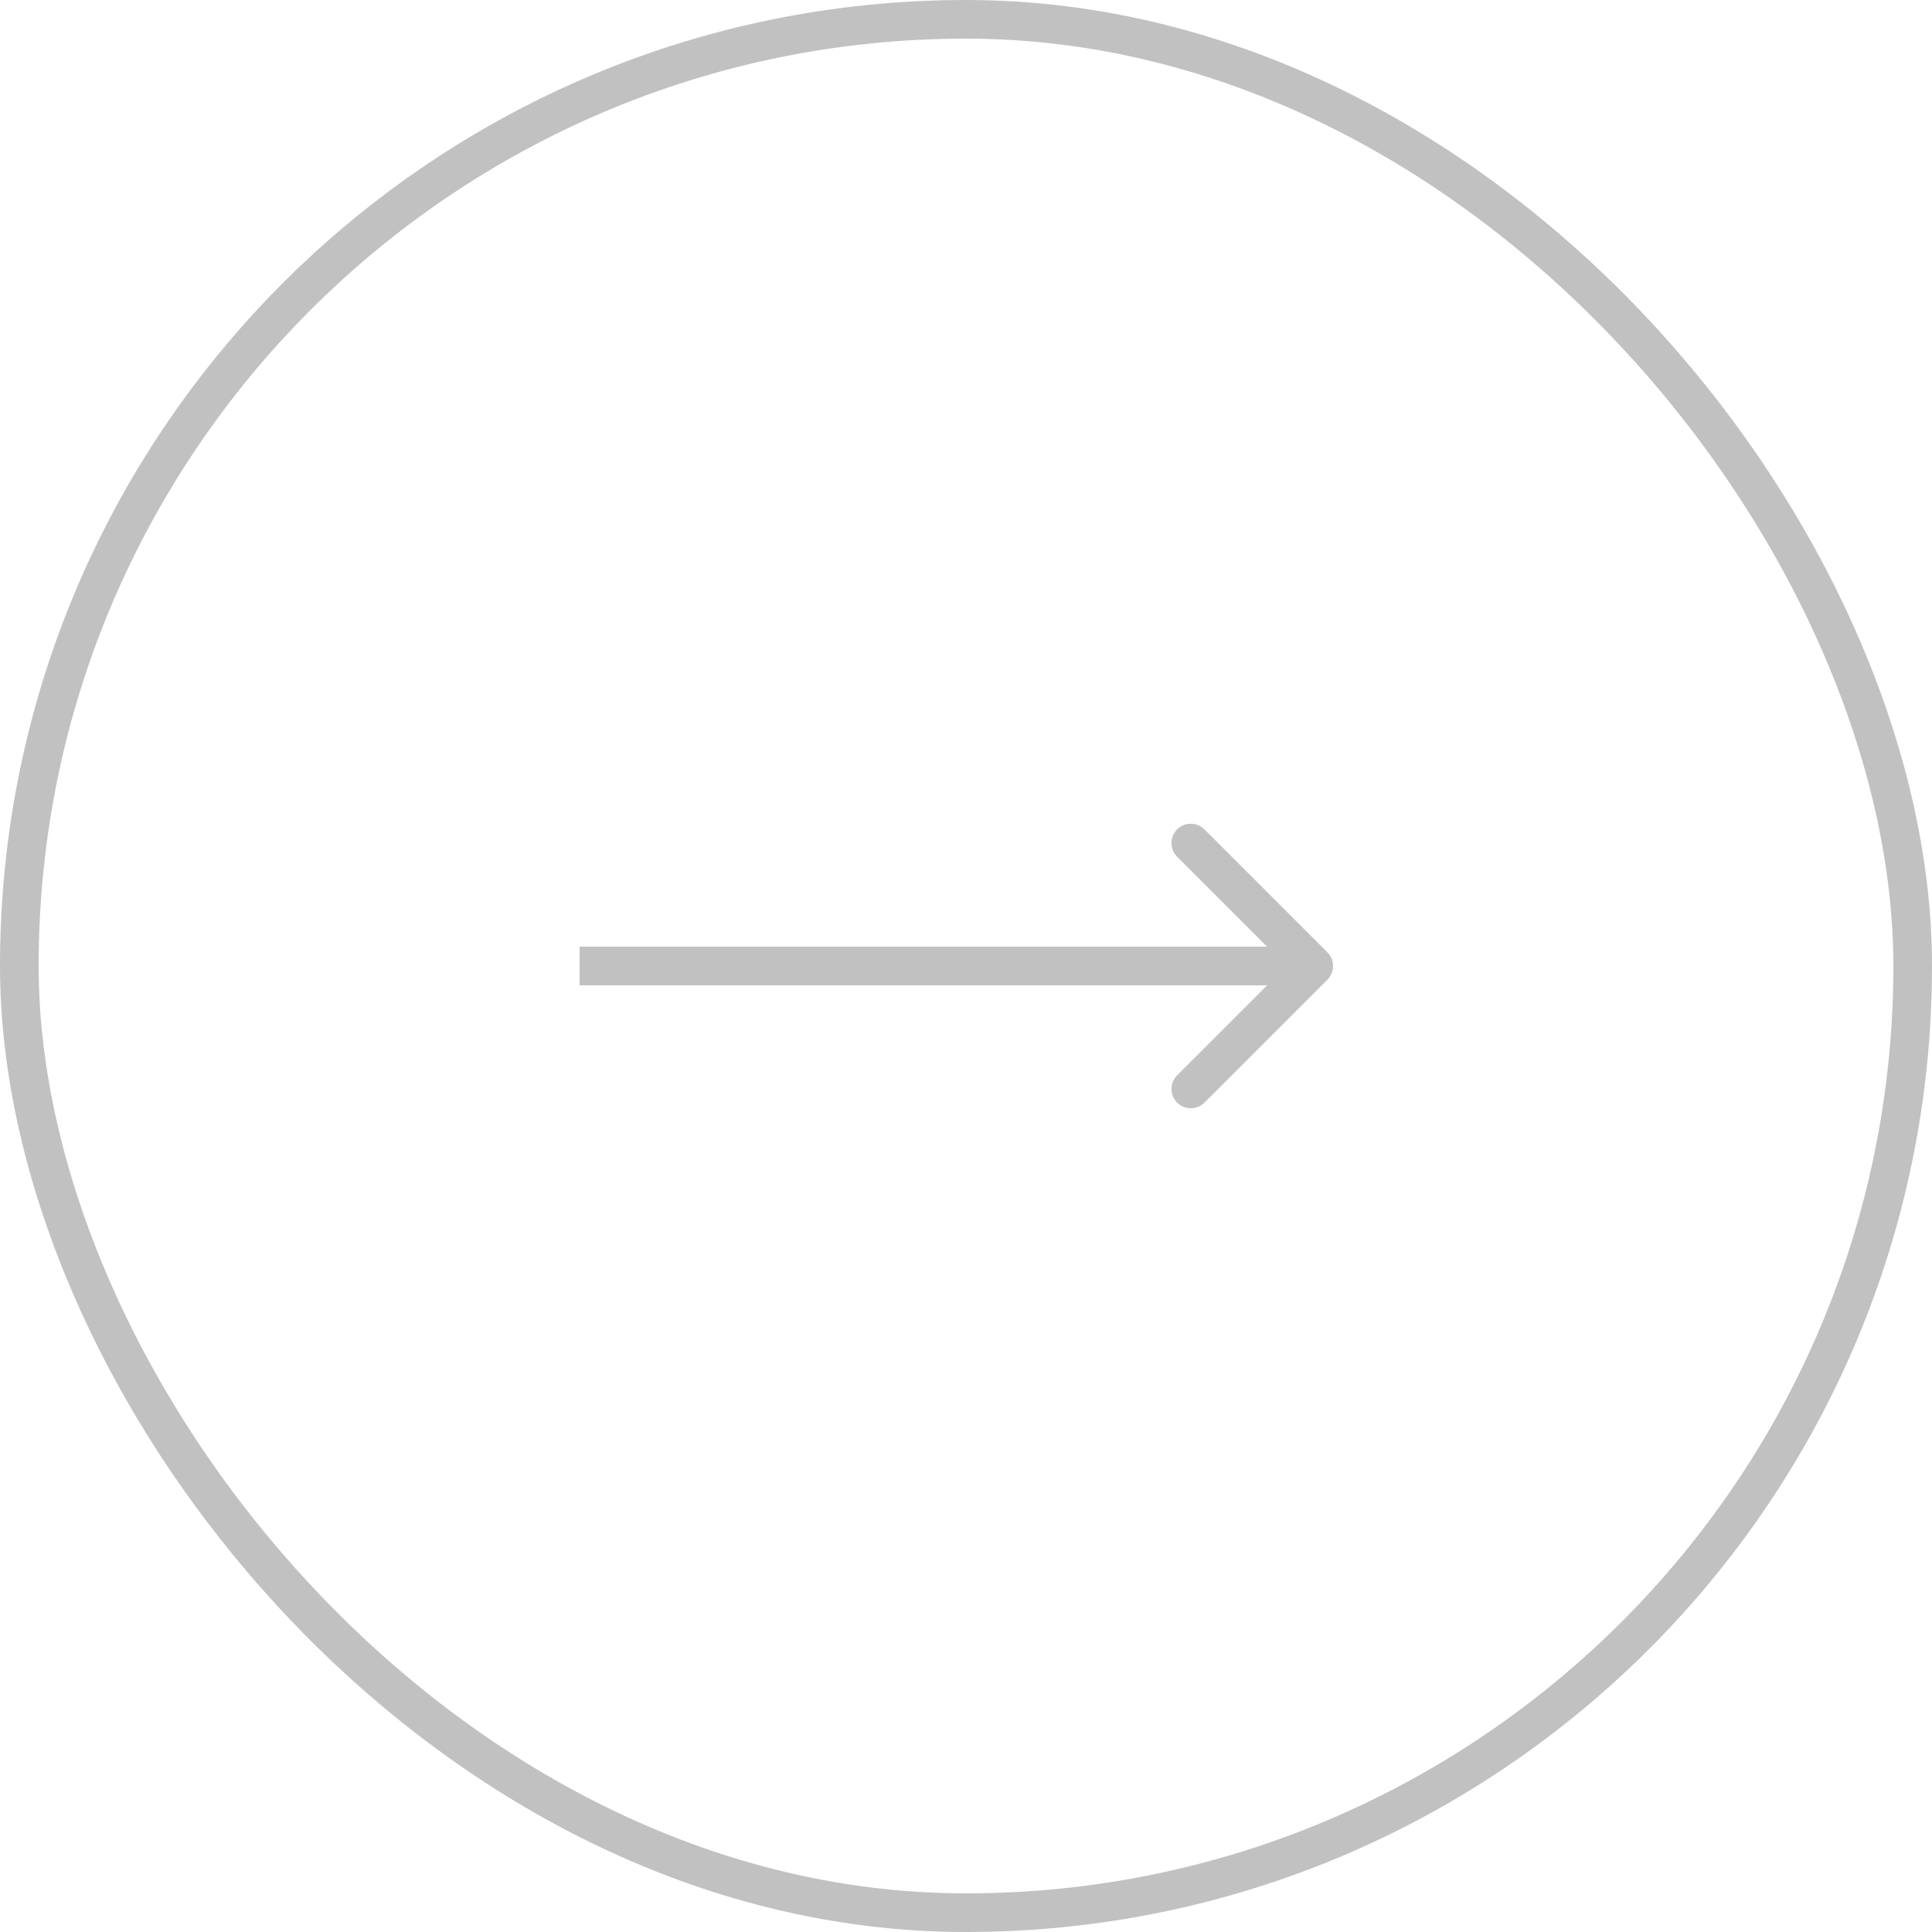 <svg width="70" height="70" viewBox="0 0 70 70" fill="none" xmlns="http://www.w3.org/2000/svg">
<rect x="0.7" y="0.7" width="68.6" height="68.6" rx="34.3" stroke="#C1C1C1" stroke-width="1.4"/>
<path d="M48.095 34.505C48.368 34.778 48.368 35.222 48.095 35.495L43.64 39.95C43.367 40.223 42.924 40.223 42.65 39.95C42.377 39.676 42.377 39.233 42.65 38.96L46.61 35L42.65 31.04C42.377 30.767 42.377 30.324 42.65 30.05C42.924 29.777 43.367 29.777 43.64 30.05L48.095 34.505ZM21 34.3H47.6V35.7H21V34.3Z" fill="#C1C1C1"/>
</svg>
